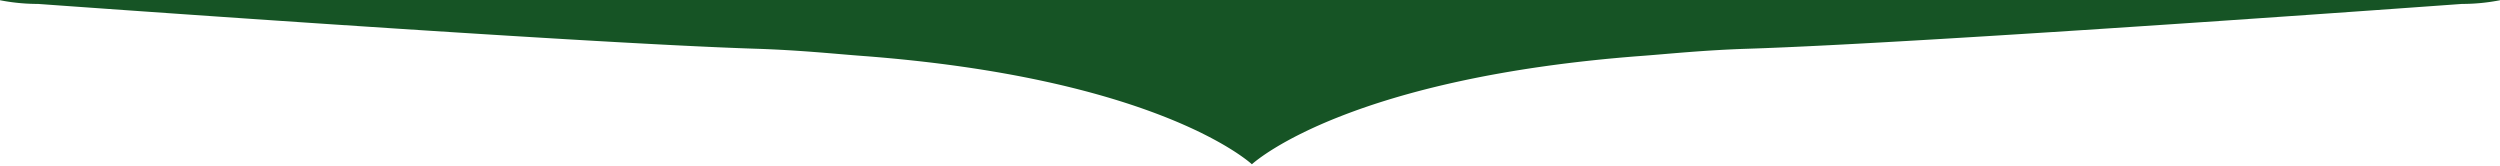<svg xmlns="http://www.w3.org/2000/svg" xmlns:xlink="http://www.w3.org/1999/xlink" width="453" height="30" viewBox="0 0 453 30"><defs><clipPath id="clip-path"><rect id="Rechteck_235" data-name="Rechteck 235" width="453" height="30" transform="translate(-22450 -13174)" fill="#fff" stroke="#707070" stroke-width="1"></rect></clipPath><clipPath id="clip-path-2"><rect id="Rechteck_203" data-name="Rechteck 203" width="511" height="30" transform="translate(-22479 -13174)" fill="#fff" stroke="#707070" stroke-width="1"></rect></clipPath><clipPath id="clip-path-3"><rect id="Rechteck_202" data-name="Rechteck 202" width="511" height="215.029" fill="#165425"></rect></clipPath></defs><g id="decorator-green-box-100" transform="translate(22450 13174)" clip-path="url(#clip-path)"><g id="decorator-small-green" clip-path="url(#clip-path-2)"><g id="Gruppe_841" data-name="Gruppe 841" transform="translate(-22479 -13359.197)" clip-path="url(#clip-path-3)"><path id="Pfad_375" data-name="Pfad 375" d="M475.095,0H35.907A35.905,35.905,0,0,0,0,35.905v114.1a35.905,35.905,0,0,0,35.907,35.905s97.55,7.083,130.046,8.118c7.986.254,14.563.95,19.017,1.281,52.423,3.91,69.681,18.581,70.875,19.653,1.2-1.072,18.453-15.741,70.874-19.653,4.454-.331,11.027-1.027,19.01-1.281,32.325-1.03,129.367-8.118,129.367-8.118A35.905,35.905,0,0,0,511,150.01V35.905A35.905,35.905,0,0,0,475.095,0" fill="#165425"></path></g></g></g></svg>